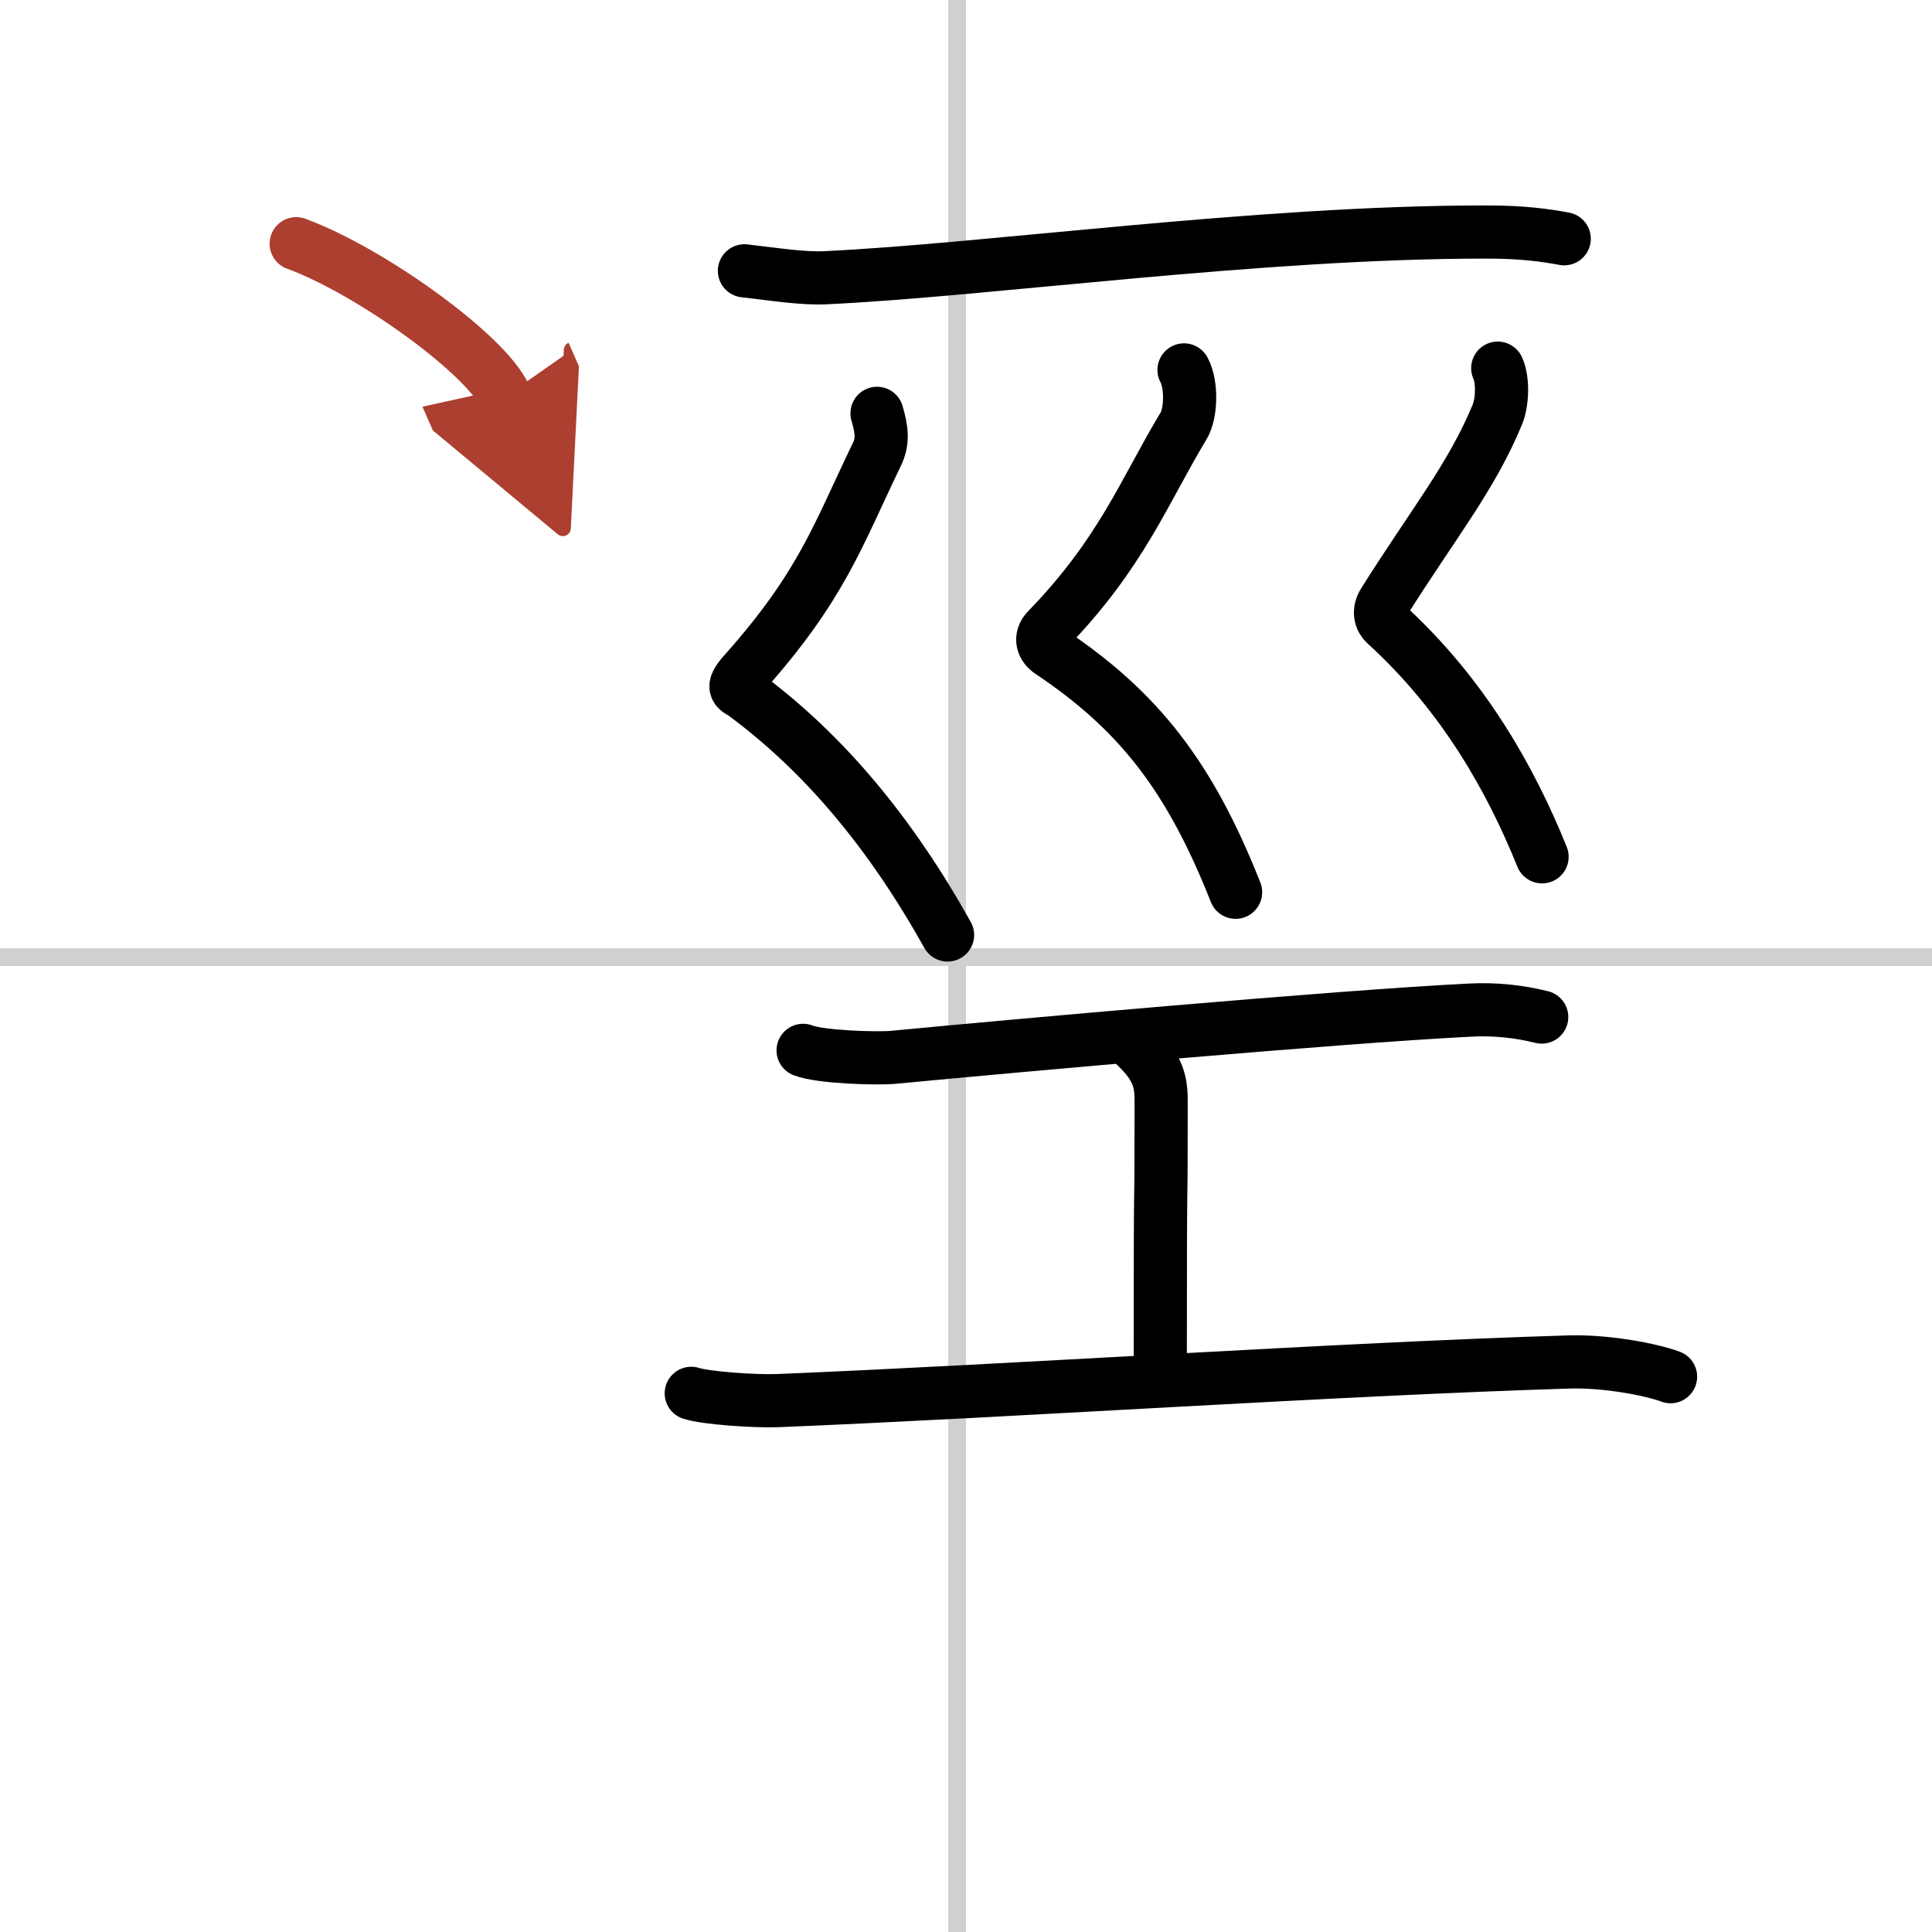 <svg width="400" height="400" viewBox="0 0 109 109" xmlns="http://www.w3.org/2000/svg"><defs><marker id="a" markerWidth="4" orient="auto" refX="1" refY="5" viewBox="0 0 10 10"><polyline points="0 0 10 5 0 10 1 5" fill="#ad3f31" stroke="#ad3f31"/></marker></defs><g fill="none" stroke="#000" stroke-linecap="round" stroke-linejoin="round" stroke-width="3"><rect width="100%" height="100%" fill="#fff" stroke="#fff"/><line x1="54" x2="54" y2="109" stroke="#d0d0d0" stroke-width="1"/><line x2="109" y1="54" y2="54" stroke="#d0d0d0" stroke-width="1"/><path d="m42 15.28c1.66 0.19 3.3 0.45 4.55 0.39 9.09-0.42 24.43-2.59 37.33-2.58 2.08 0 3.33 0.19 4.37 0.38"/><path d="m49.48 23.32c0.27 0.93 0.36 1.57-0.02 2.34-2.21 4.59-3.11 7.4-7.46 12.29-0.84 0.94-0.4 0.93 0 1.22 4.5 3.33 8.25 7.83 11.46 13.58"/><path d="m66.8 20.87c0.45 0.83 0.4 2.46-0.02 3.15-2.23 3.7-3.5 7.18-7.69 11.5-0.46 0.47-0.25 0.98 0.16 1.25 5 3.34 7.88 7.04 10.46 13.57"/><path d="m84.5 20.77c0.31 0.66 0.26 1.92-0.01 2.59-1.45 3.54-3.69 6.27-6.43 10.64-0.3 0.48-0.18 0.94 0.11 1.2 4.4 4 7.08 8.8 8.83 13.14"/><path d="m45.31 59.26c0.97 0.38 4.13 0.48 5.11 0.39 6.71-0.64 24.81-2.27 32.47-2.66 1.49-0.08 2.85 0.08 4.09 0.39"/><path d="m63.86 58.81c1.65 1.48 1.65 2.36 1.65 3.54 0 8.27-0.05 0.8-0.05 14.98"/><path d="m39 78.61c0.78 0.26 3.55 0.46 4.87 0.41 12.88-0.52 31.75-1.79 44.66-2.18 2.12-0.06 4.66 0.43 5.72 0.83"/><path d="m16.71 13.75c4.16 1.52 10.75 6.26 11.79 8.63" marker-end="url(#a)" stroke="#ad3f31"/></g></svg>
